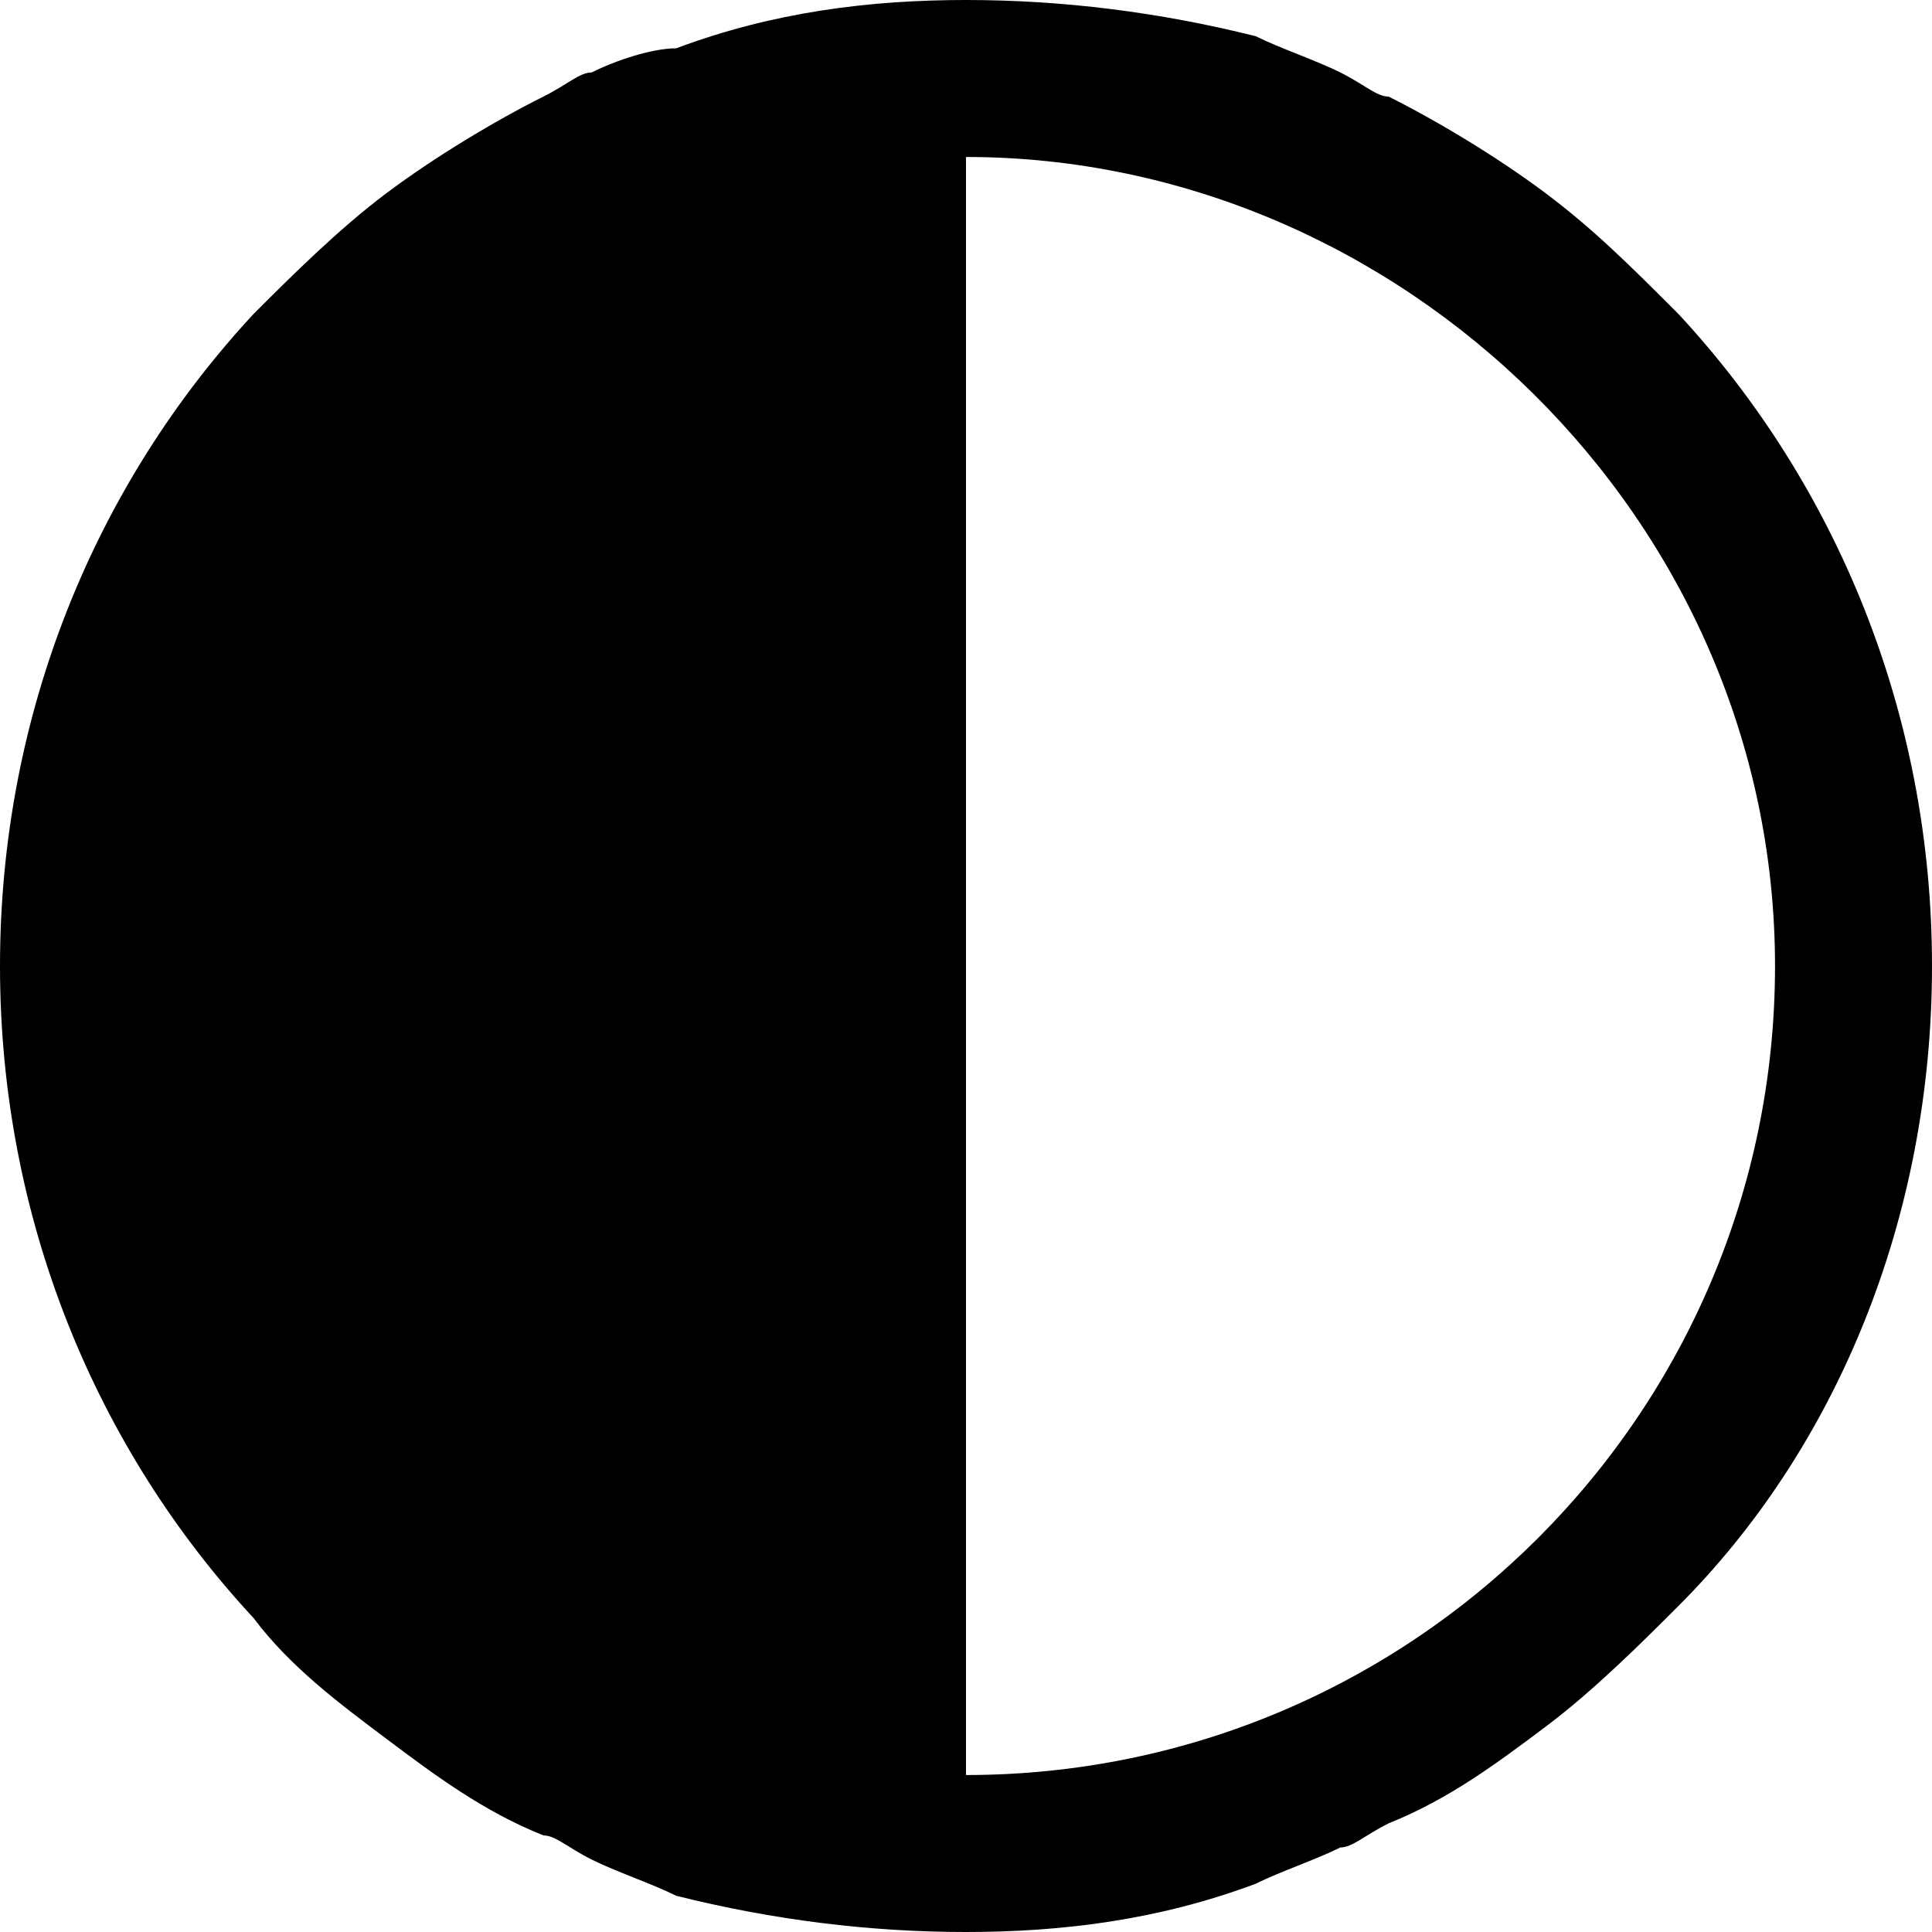 <?xml version="1.0" encoding="utf-8"?>
<!-- Generator: Adobe Illustrator 27.3.1, SVG Export Plug-In . SVG Version: 6.00 Build 0)  -->
<svg version="1.1" id="Camada_1" xmlns="http://www.w3.org/2000/svg" xmlns:xlink="http://www.w3.org/1999/xlink" x="0px" y="0px"
	 viewBox="0 0 16 16" style="enable-background:new 0 0 16 16;" xml:space="preserve">
<style type="text/css">
	.st0{fill:none;}
</style>
<g>
	<path class="st0" d="M12.8,1.6c0.4,0.3,0.8,0.7,1.1,1C13.6,2.2,13.2,1.9,12.8,1.6z M13.9,13.4c-0.4,0.4-0.7,0.7-1.1,1
		C13.2,14.1,13.6,13.8,13.9,13.4z M12.8,1.6c-0.4-0.3-0.9-0.6-1.3-0.8C11.9,1,12.4,1.3,12.8,1.6z M12.8,14.4
		c-0.4,0.3-0.9,0.6-1.3,0.8C11.9,15,12.4,14.7,12.8,14.4z M4.5,0.8C4.1,1,3.6,1.3,3.2,1.6C3.6,1.3,4.1,1,4.5,0.8z M4.5,15.2
		c-0.5-0.2-0.9-0.5-1.3-0.8C3.6,14.7,4.1,15,4.5,15.2z M2.1,2.6c0.3-0.4,0.7-0.7,1.1-1C2.8,1.9,2.4,2.2,2.1,2.6z M3.2,14.4
		c-0.4-0.3-0.8-0.7-1.1-1C2.4,13.8,2.8,14.1,3.2,14.4z"/>
	<path d="M13.9,2.6c-0.4-0.4-0.7-0.7-1.1-1c0,0,0,0,0,0c-0.4-0.3-0.9-0.6-1.3-0.8c-0.1,0-0.2-0.1-0.4-0.2c-0.2-0.1-0.5-0.2-0.7-0.3
		C9.6,0.1,8.8,0,8,0C7.2,0,6.4,0.1,5.6,0.4C5.4,0.4,5.1,0.5,4.9,0.6c-0.1,0-0.2,0.1-0.4,0.2C4.1,1,3.6,1.3,3.2,1.6c0,0,0,0,0,0
		c-0.4,0.3-0.8,0.7-1.1,1C0.8,4,0,5.9,0,8s0.8,4,2.1,5.4c0.3,0.4,0.7,0.7,1.1,1c0,0,0,0,0,0c0.4,0.3,0.8,0.6,1.3,0.8
		c0.1,0,0.2,0.1,0.4,0.2c0.2,0.1,0.5,0.2,0.7,0.3C6.4,15.9,7.2,16,8,16c0.8,0,1.6-0.1,2.4-0.4c0.2-0.1,0.5-0.2,0.7-0.3
		c0.1,0,0.2-0.1,0.4-0.2c0.5-0.2,0.9-0.5,1.3-0.8c0,0,0,0,0,0c0.4-0.3,0.8-0.7,1.1-1C15.2,12,16,10.1,16,8S15.2,4,13.9,2.6z M8,14.7
		V1.3c3.6,0,6.7,3,6.7,6.7S11.7,14.7,8,14.7z"/>
</g>
</svg>
